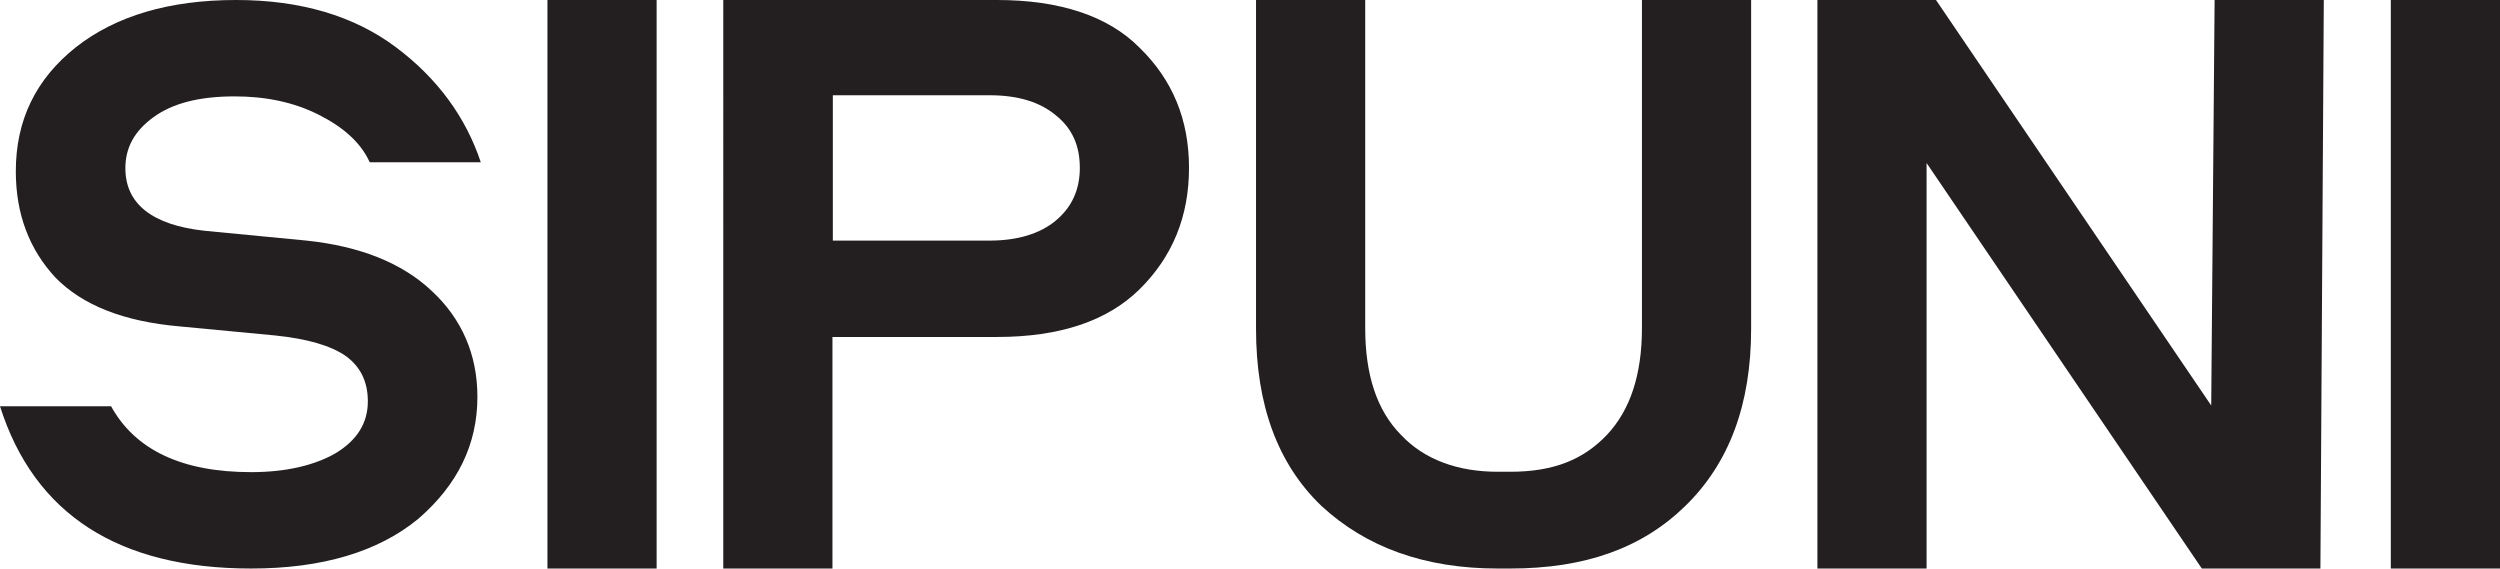 <?xml version="1.0" encoding="UTF-8"?> <!-- Generator: Adobe Illustrator 25.4.1, SVG Export Plug-In . SVG Version: 6.00 Build 0) --> <svg xmlns="http://www.w3.org/2000/svg" xmlns:xlink="http://www.w3.org/1999/xlink" id="Layer_1" x="0px" y="0px" viewBox="0 0 664 151" style="enable-background:new 0 0 664 151;" xml:space="preserve"> <style type="text/css"> .st0{fill:#231F20;} </style> <path class="st0" d="M66.7,151C31.5,151,9.1,136.6,0,107.9h29.5c6.4,11.6,18.8,17.5,37.2,17.5c9.3,0,16.8-1.8,22.4-5 c5.8-3.5,8.6-8.1,8.6-13.8c0-5.3-2-9.2-5.8-12c-4-2.8-10.2-4.6-18.8-5.5l-25.3-2.4c-15.1-1.3-25.9-5.7-33-12.9 C7.8,66.3,4.2,56.9,4.2,45.5c0-13.6,5.3-24.5,16-33C30.8,4.2,45,0,62.7,0C79.8,0,94,4.2,105.1,12.5c11.1,8.3,18.6,18.6,22.6,30.6 H98.2c-2.4-5.3-7.1-9.4-13.7-12.7c-6.6-3.3-14-4.8-22.2-4.8c-9.3,0-16.4,1.8-21.5,5.5s-7.5,8.1-7.5,13.6c0,9.4,7.1,15.1,21.1,16.6 l27,2.6c14.2,1.5,25.3,5.9,33.2,13.3c8,7.4,12.2,16.9,12.2,28.2c0,12.7-5.3,23.4-15.7,32.4C100.4,146.6,85.5,151,66.7,151z"></path> <path class="st0" d="M174.4,0v151h-29V0H174.4z"></path> <path class="st0" d="M315.8,44.6c0,12.9-4.4,23.6-13.1,32.2c-8.6,8.5-21.3,12.7-37.9,12.7h-43.7V151h-29V0h72.7 c16.6,0,29.5,4.2,37.9,12.7C311.4,21.2,315.8,31.7,315.8,44.6z M221.2,25.6v38.3h41.7c7.3,0,13.3-1.8,17.5-5.3 c4.2-3.5,6.4-8.1,6.4-14s-2-10.5-6.4-14c-4.2-3.5-10-5.3-17.5-5.3h-41.7V25.6z"></path> <path class="st0" d="M333.6,87.3V0h29v87.1c0,12.5,3.1,21.9,9.5,28.4c6.2,6.6,15.1,9.8,25.7,9.8c0.2,0,3.1,0,3.3,0 c11.7,0,19.5-3.3,25.7-9.8c6.2-6.6,9.3-16,9.3-28.4V0h29v87.3c0,20.1-5.8,35.7-17.5,47.1c-11.5,11.2-26.6,16.6-46.5,16.6 c-0.2,0-3.1,0-3.3,0c-19.5,0-35-5.7-46.8-16.6C339.3,123.2,333.6,107.5,333.6,87.3z"></path> <path class="st0" d="M588.2,0h29l-0.9,151h-31.5L511.7,43.3V151h-29V0h31.5l73.1,107.7L588.2,0z"></path> <path class="st0" d="M664,0v151h-29V0H664z"></path> </svg> 
